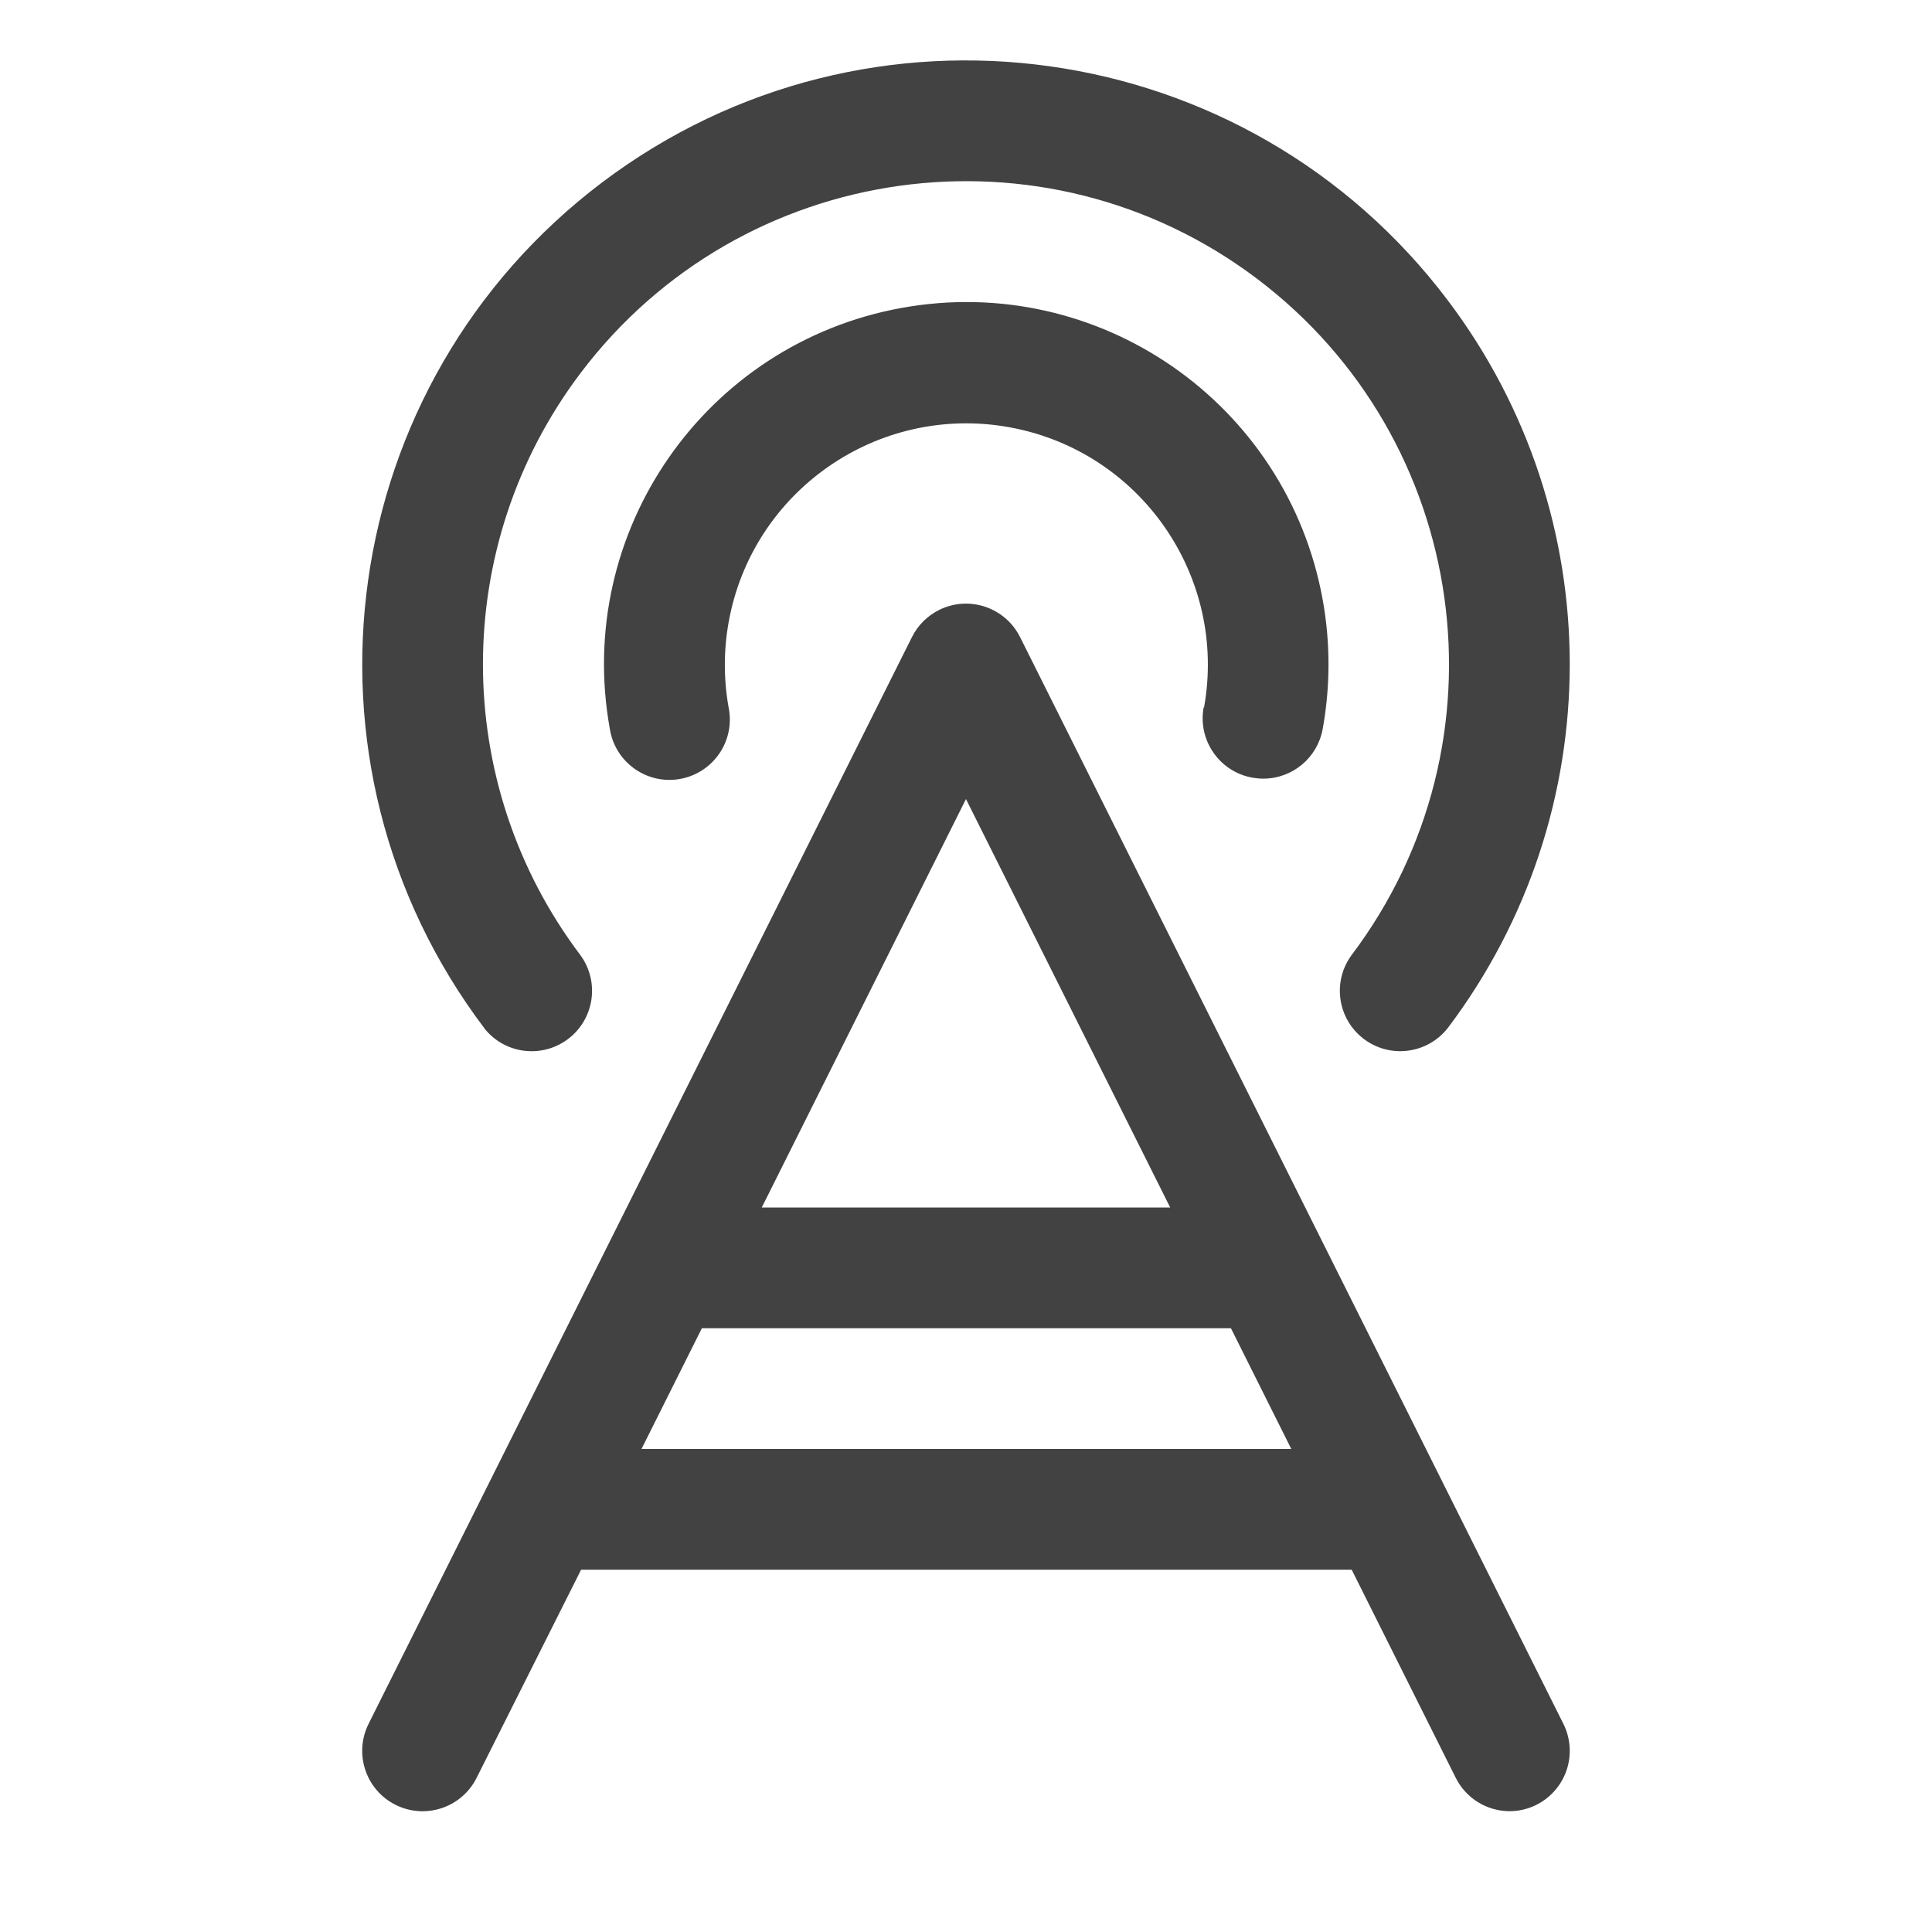 <?xml version="1.0" encoding="UTF-8"?>
<svg xmlns="http://www.w3.org/2000/svg" id="Livello_1" version="1.1" viewBox="0 0 32 32">
  <path d="M16.895,10.552c-.246-.494-.847-.695-1.341-.449-.194.097-.352.254-.449.449L6.105,28.552c-.247.494-.047,1.095.447,1.342.494.247,1.095.047,1.342-.447l1.731-3.448h12.763l1.724,3.448c.169.337.512.55.889.552.552,0,1-.448.999-1.001,0-.155-.036-.308-.106-.447l-8.999-18ZM16,13.236l3.382,6.764h-6.765l3.382-6.764ZM10.625,24l1-2h8.763l1,2h-10.763ZM19.943,11.717c.389-2.175-1.059-4.253-3.233-4.642-2.175-.389-4.253,1.059-4.642,3.233-.083.466-.083.943,0,1.409.111.541-.238,1.069-.779,1.18-.541.111-1.069-.238-1.18-.779-.003-.015-.006-.03-.008-.044-.591-3.261,1.573-6.383,4.833-6.974,3.261-.591,6.383,1.573,6.974,4.833.128.708.128,1.433,0,2.141-.086.476-.499.822-.983.823-.06,0-.12-.006-.179-.016-.544-.096-.907-.615-.811-1.159,0-.001,0-.002,0-.004h.006ZM8.019,17.026c-3.327-4.408-2.452-10.679,1.956-14.006,4.408-3.327,10.679-2.452,14.006,1.956,2.692,3.566,2.692,8.484,0,12.05-.34.435-.968.513-1.404.173-.426-.333-.511-.943-.191-1.379,2.661-3.527,1.959-8.543-1.568-11.205-3.527-2.661-8.543-1.959-11.205,1.568-2.152,2.852-2.152,6.785,0,9.637.326.446.23,1.071-.216,1.398-.436.319-1.047.235-1.379-.191Z" fill="#424242"></path>
</svg>
